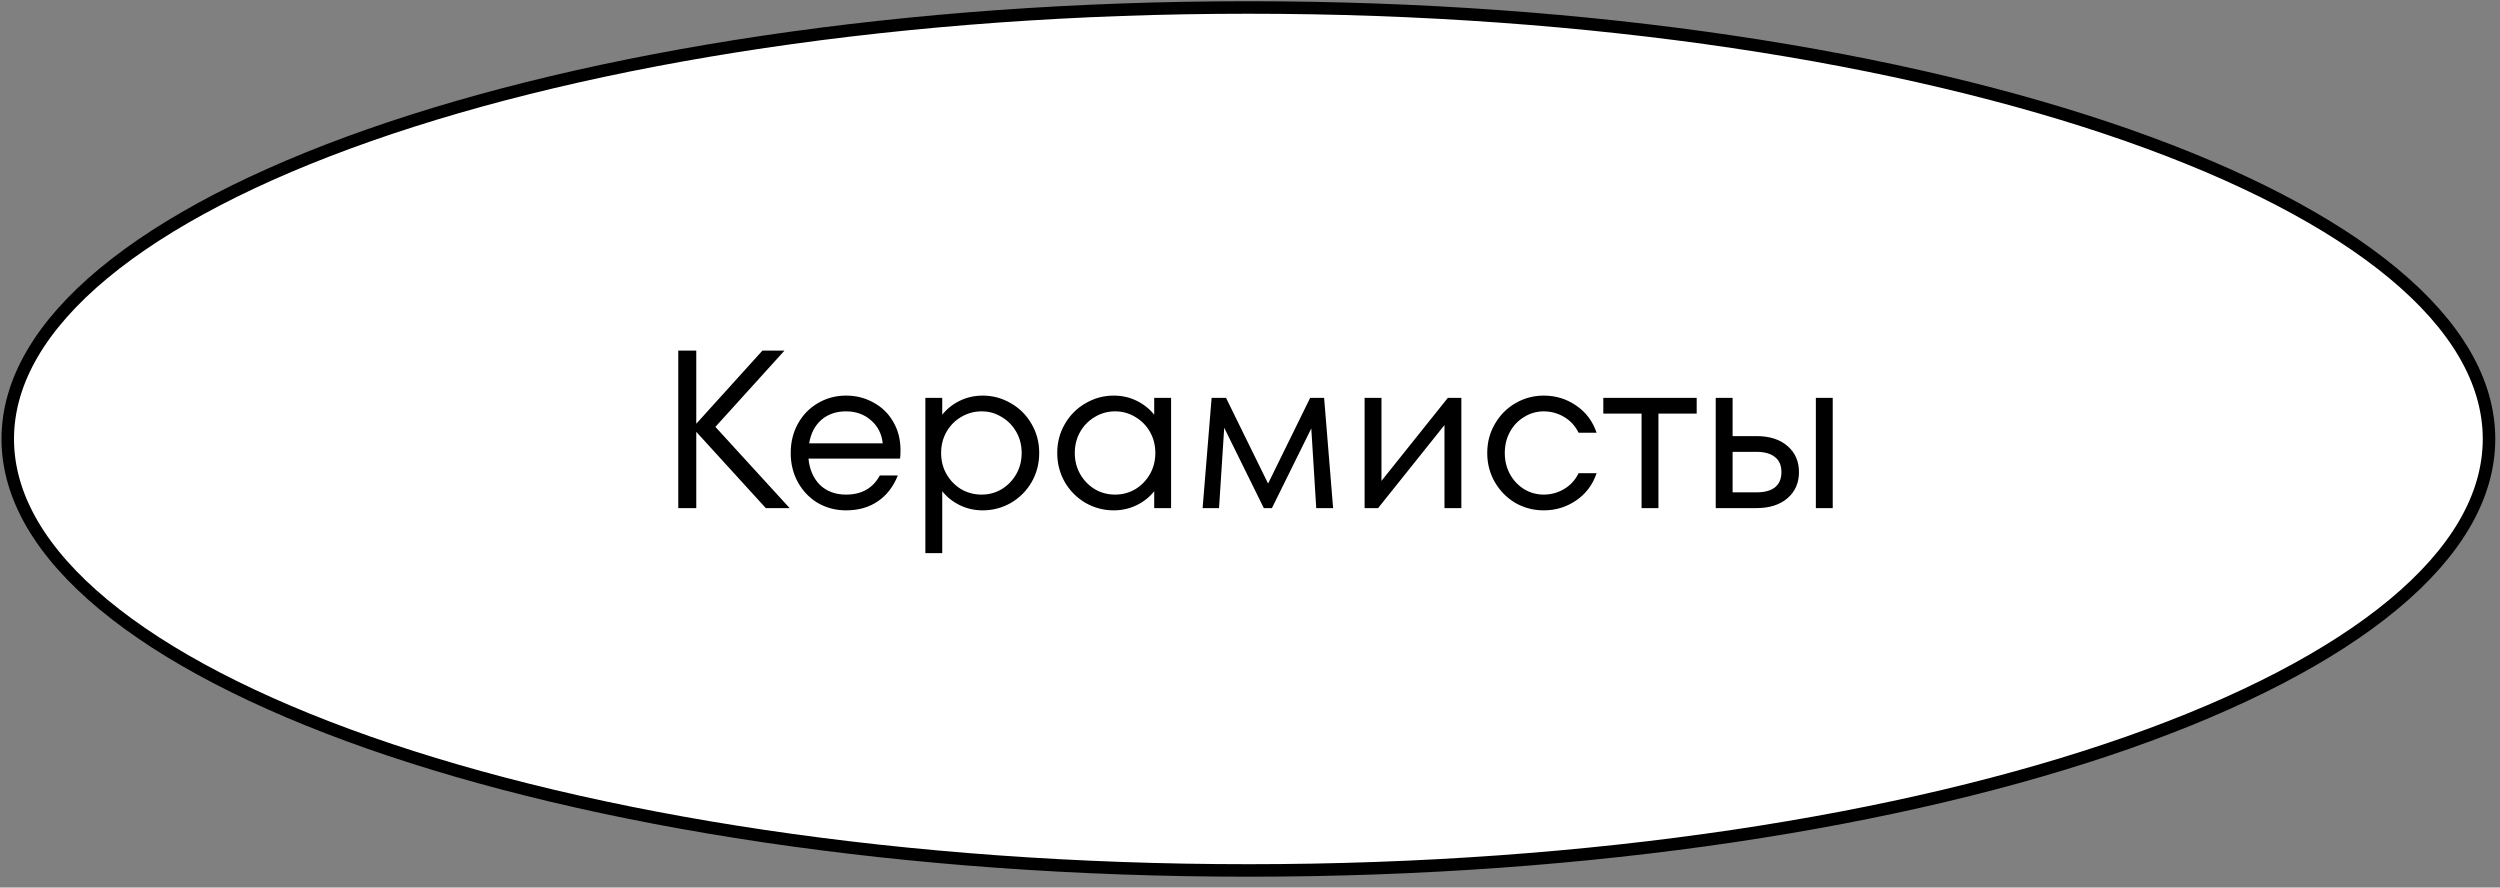 <?xml version="1.0" encoding="UTF-8"?> <svg xmlns="http://www.w3.org/2000/svg" width="200" height="71" viewBox="0 0 200 71" fill="none"><rect x="0" y="0" width="200" height="71" fill="#808080" stroke="none"/> <path d="M199.121 35.117C199.121 39.745 196.45 44.223 191.462 48.364C186.477 52.501 179.234 56.25 170.239 59.408C152.253 65.722 127.374 69.636 99.87 69.636C72.366 69.636 47.487 65.722 29.502 59.408C20.507 56.25 13.263 52.501 8.278 48.364C3.29 44.223 0.62 39.745 0.62 35.117C0.62 30.49 3.29 26.012 8.278 21.871C13.263 17.734 20.507 13.985 29.502 10.827C47.487 4.513 72.366 0.599 99.87 0.599C127.374 0.599 152.253 4.513 170.239 10.827C179.234 13.985 186.477 17.734 191.462 21.871C196.45 26.012 199.121 30.49 199.121 35.117Z" fill="white" stroke="black"></path> <path d="M57.232 34.15L63.172 40.648H61.264L55.702 34.546V40.648H54.262V28.048H55.702V33.898L60.994 28.048H62.758L57.232 34.15ZM67.685 31.648C68.489 31.648 69.221 31.834 69.881 32.206C70.553 32.566 71.081 33.082 71.465 33.754C71.849 34.414 72.041 35.17 72.041 36.022C72.041 36.31 72.029 36.532 72.005 36.688H64.679C64.763 37.564 65.069 38.266 65.597 38.794C66.137 39.31 66.833 39.568 67.685 39.568C68.933 39.568 69.833 39.058 70.385 38.038H71.825C71.465 38.938 70.931 39.628 70.223 40.108C69.515 40.588 68.669 40.828 67.685 40.828C66.857 40.828 66.101 40.63 65.417 40.234C64.745 39.826 64.217 39.274 63.833 38.578C63.449 37.882 63.257 37.102 63.257 36.238C63.257 35.374 63.449 34.594 63.833 33.898C64.217 33.202 64.745 32.656 65.417 32.26C66.101 31.852 66.857 31.648 67.685 31.648ZM67.685 32.908C66.893 32.908 66.233 33.136 65.705 33.592C65.189 34.048 64.865 34.672 64.733 35.464H70.619C70.535 34.696 70.217 34.078 69.665 33.61C69.125 33.142 68.465 32.908 67.685 32.908ZM78.619 31.648C79.423 31.648 80.173 31.852 80.869 32.26C81.565 32.656 82.117 33.208 82.525 33.916C82.933 34.612 83.137 35.386 83.137 36.238C83.137 37.09 82.933 37.87 82.525 38.578C82.117 39.274 81.565 39.826 80.869 40.234C80.173 40.63 79.423 40.828 78.619 40.828C77.959 40.828 77.347 40.69 76.783 40.414C76.219 40.138 75.751 39.766 75.379 39.298V44.248H74.029V31.828H75.379V33.178C75.751 32.71 76.219 32.338 76.783 32.062C77.347 31.786 77.959 31.648 78.619 31.648ZM78.529 39.568C79.117 39.568 79.651 39.424 80.131 39.136C80.623 38.836 81.013 38.434 81.301 37.93C81.589 37.426 81.733 36.862 81.733 36.238C81.733 35.614 81.589 35.05 81.301 34.546C81.013 34.042 80.623 33.646 80.131 33.358C79.651 33.058 79.117 32.908 78.529 32.908C77.941 32.908 77.395 33.058 76.891 33.358C76.399 33.646 76.009 34.042 75.721 34.546C75.433 35.05 75.289 35.614 75.289 36.238C75.289 36.862 75.433 37.426 75.721 37.93C76.009 38.434 76.399 38.836 76.891 39.136C77.395 39.424 77.941 39.568 78.529 39.568ZM92.337 31.828H93.687V40.648H92.337V39.298C91.965 39.766 91.497 40.138 90.933 40.414C90.369 40.69 89.757 40.828 89.097 40.828C88.293 40.828 87.543 40.63 86.847 40.234C86.151 39.826 85.599 39.274 85.191 38.578C84.783 37.87 84.579 37.09 84.579 36.238C84.579 35.386 84.783 34.612 85.191 33.916C85.599 33.208 86.151 32.656 86.847 32.26C87.543 31.852 88.293 31.648 89.097 31.648C89.757 31.648 90.369 31.786 90.933 32.062C91.497 32.338 91.965 32.71 92.337 33.178V31.828ZM89.205 39.568C89.793 39.568 90.333 39.424 90.825 39.136C91.317 38.836 91.707 38.434 91.995 37.93C92.283 37.426 92.427 36.862 92.427 36.238C92.427 35.614 92.283 35.05 91.995 34.546C91.707 34.042 91.317 33.646 90.825 33.358C90.333 33.058 89.793 32.908 89.205 32.908C88.617 32.908 88.077 33.058 87.585 33.358C87.093 33.646 86.703 34.042 86.415 34.546C86.127 35.05 85.983 35.614 85.983 36.238C85.983 36.862 86.127 37.426 86.415 37.93C86.703 38.434 87.093 38.836 87.585 39.136C88.077 39.424 88.617 39.568 89.205 39.568ZM105.929 31.828L106.649 40.648H105.299L104.903 34.276L101.753 40.648H101.105L97.937 34.222L97.523 40.648H96.209L96.929 31.828H98.081L101.447 38.686L104.813 31.828H105.929ZM110.518 38.47L115.828 31.828H116.908V40.648H115.558V34.006L110.248 40.648H109.168V31.828H110.518V38.47ZM123.497 40.828C122.681 40.828 121.925 40.63 121.229 40.234C120.545 39.826 119.999 39.274 119.591 38.578C119.183 37.87 118.979 37.09 118.979 36.238C118.979 35.386 119.183 34.612 119.591 33.916C119.999 33.208 120.545 32.656 121.229 32.26C121.925 31.852 122.681 31.648 123.497 31.648C124.457 31.648 125.321 31.912 126.089 32.44C126.869 32.968 127.415 33.694 127.727 34.618H126.287C126.023 34.078 125.639 33.658 125.135 33.358C124.631 33.058 124.085 32.908 123.497 32.908C122.933 32.908 122.411 33.058 121.931 33.358C121.451 33.646 121.073 34.042 120.797 34.546C120.521 35.05 120.383 35.614 120.383 36.238C120.383 36.862 120.521 37.426 120.797 37.93C121.073 38.434 121.451 38.836 121.931 39.136C122.411 39.424 122.933 39.568 123.497 39.568C124.085 39.568 124.631 39.418 125.135 39.118C125.639 38.818 126.023 38.398 126.287 37.858H127.727C127.415 38.782 126.869 39.508 126.089 40.036C125.321 40.564 124.457 40.828 123.497 40.828ZM132.675 40.648H131.325V33.088H128.265V31.828H135.735V33.088H132.675V40.648ZM140.516 34.888C141.56 34.888 142.388 35.152 143 35.68C143.612 36.208 143.918 36.904 143.918 37.768C143.918 38.632 143.612 39.328 143 39.856C142.388 40.384 141.56 40.648 140.516 40.648H137.258V31.828H138.608V34.888H140.516ZM145.268 40.648V31.828H146.618V40.648H145.268ZM140.516 39.388C141.164 39.388 141.656 39.256 141.992 38.992C142.34 38.716 142.514 38.308 142.514 37.768C142.514 37.228 142.34 36.826 141.992 36.562C141.656 36.286 141.164 36.148 140.516 36.148H138.608V39.388H140.516Z" fill="black"></path> </svg> 